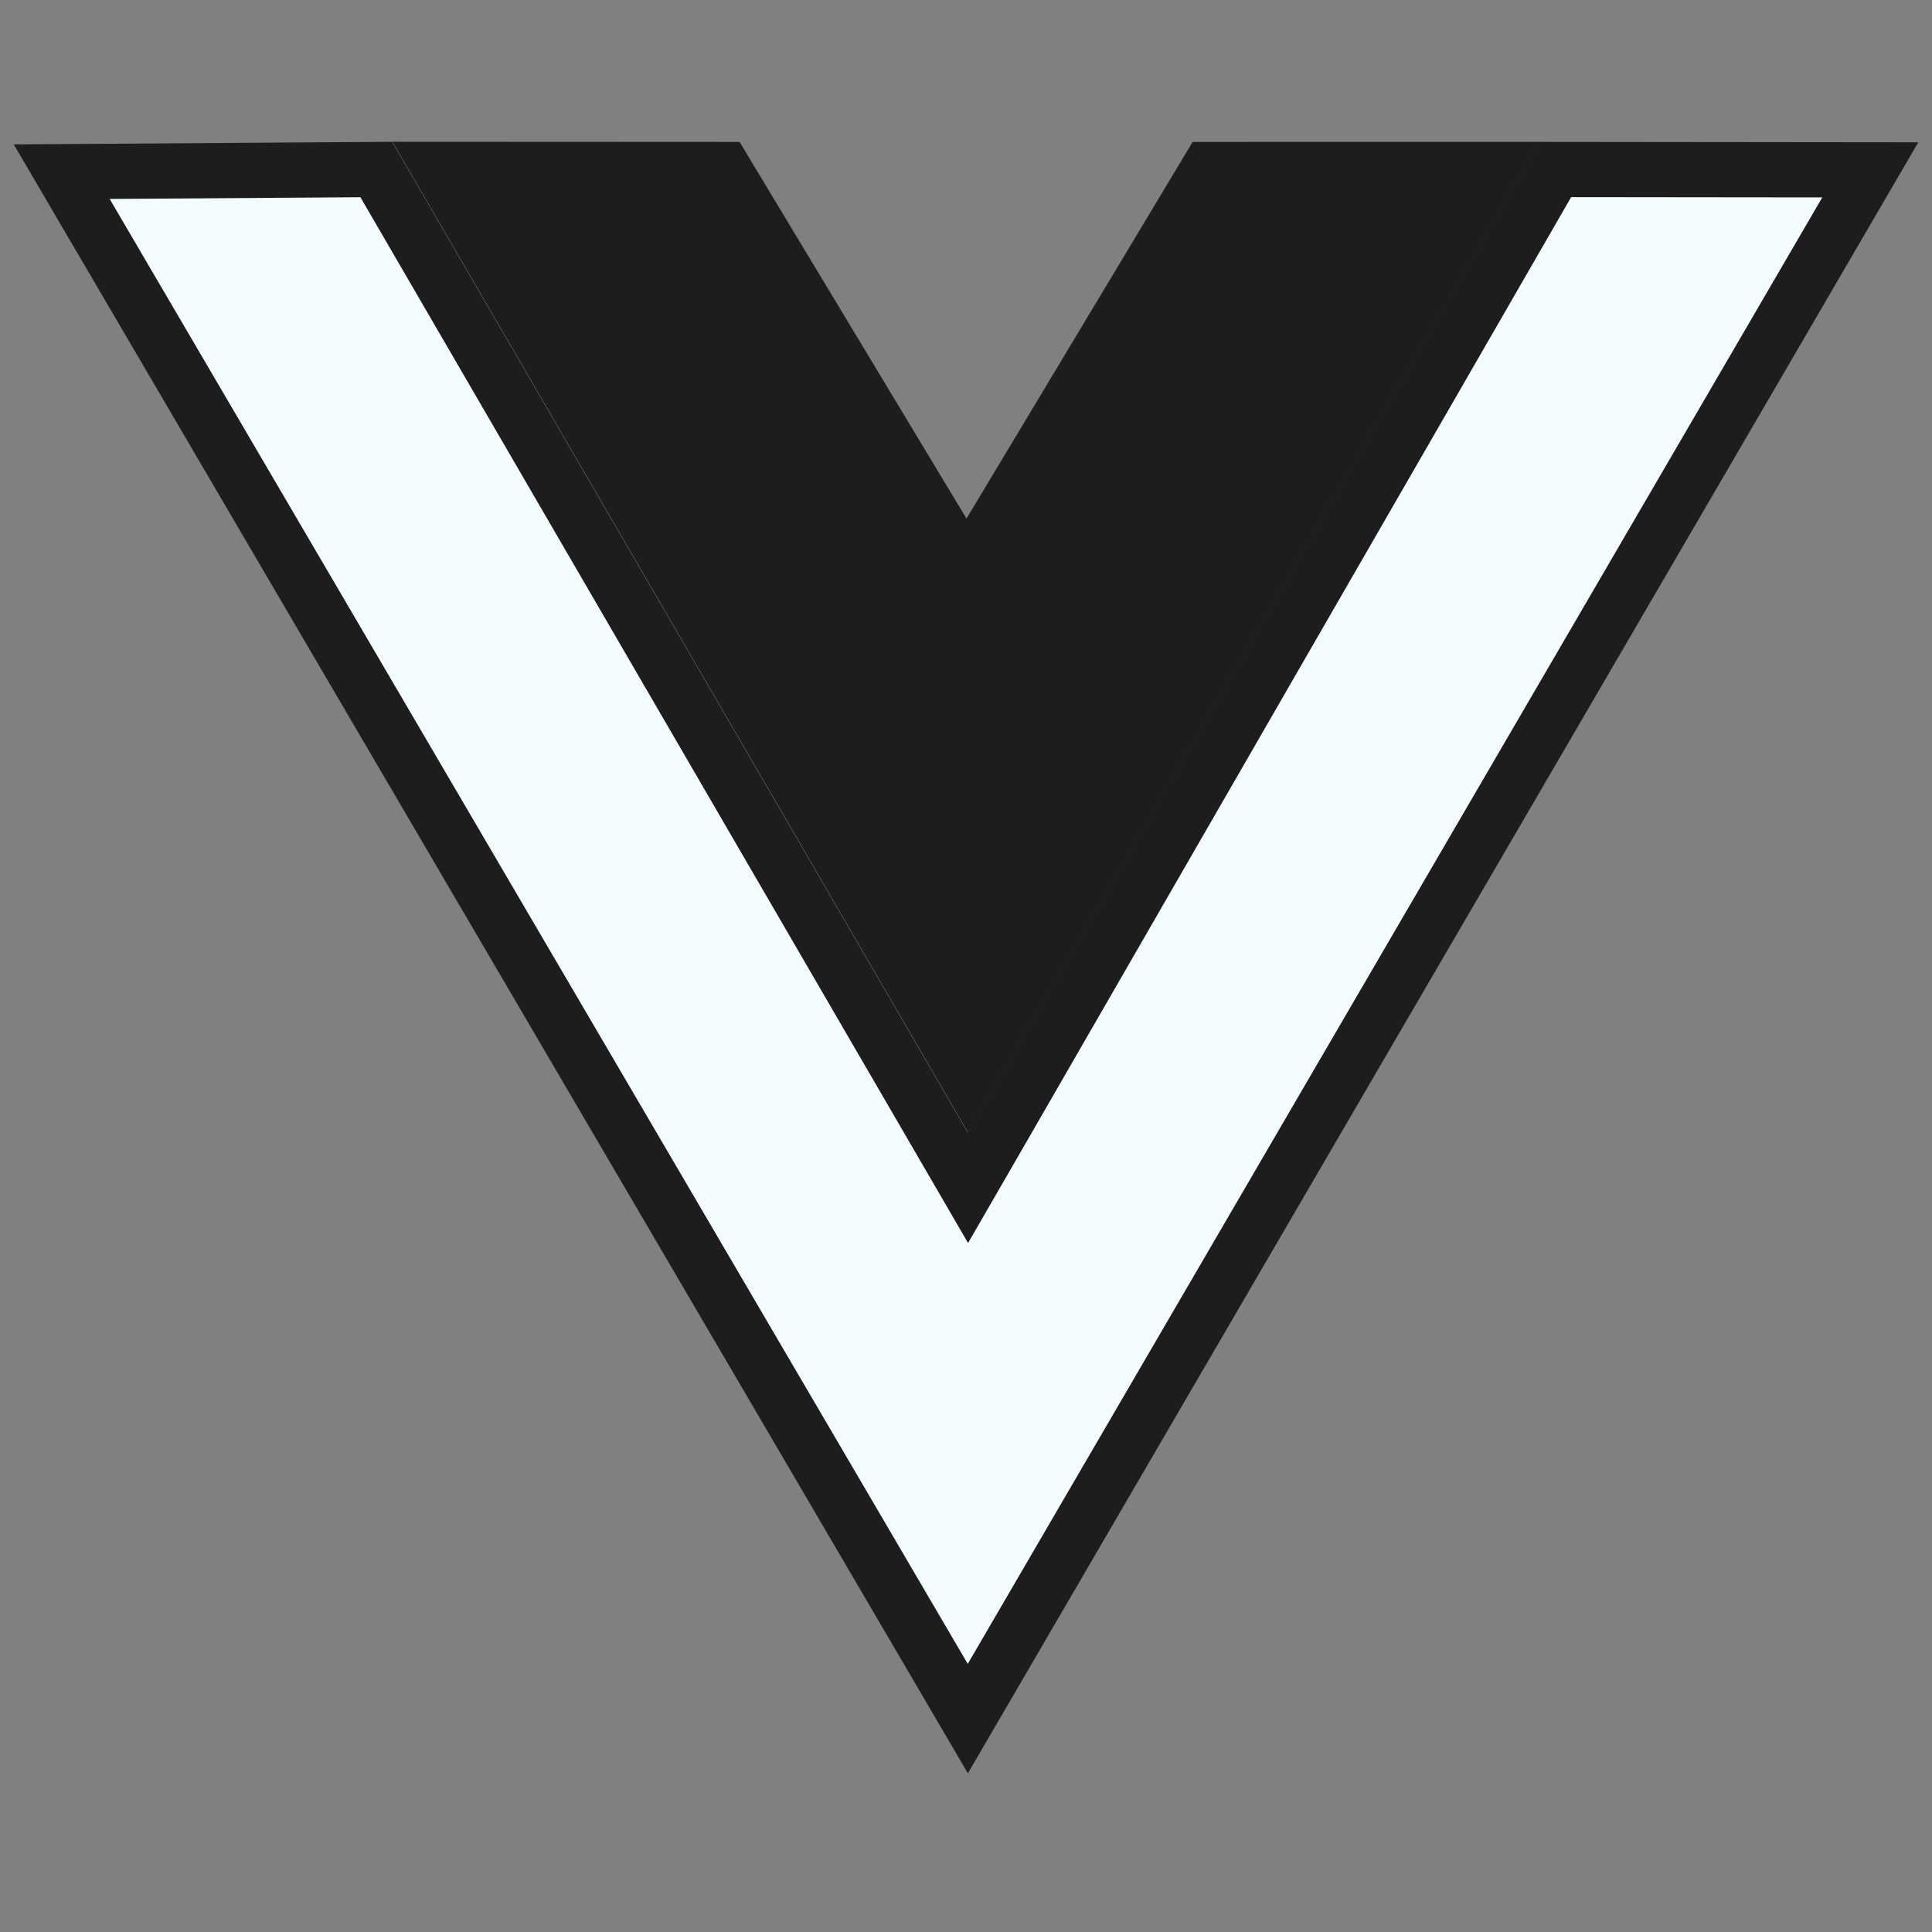 <?xml version="1.0" encoding="UTF-8"?> <svg xmlns="http://www.w3.org/2000/svg" width="35" height="35" viewBox="0 0 35 35" fill="none"><rect x="0" y="0" width="35" height="35" fill="#808080" stroke="none"/><g clip-path="url(#clip0_2003_5180)"><path d="M7.109 2.568L13.398 2.571L17.509 9.395L21.606 2.571L27.891 2.57L17.541 20.522L7.109 2.568Z" fill="#1D1D1D"></path><path d="M17.968 20.773L28.174 3.071L33.882 3.077L17.533 31.134L1.118 3.11L6.816 3.071L17.102 20.774L17.536 21.521L17.968 20.773Z" fill="#F4FBFF" stroke="#1D1D1D"></path></g><defs><clipPath id="clip0_2003_5180"><rect width="35" height="35" fill="white"></rect></clipPath></defs></svg> 